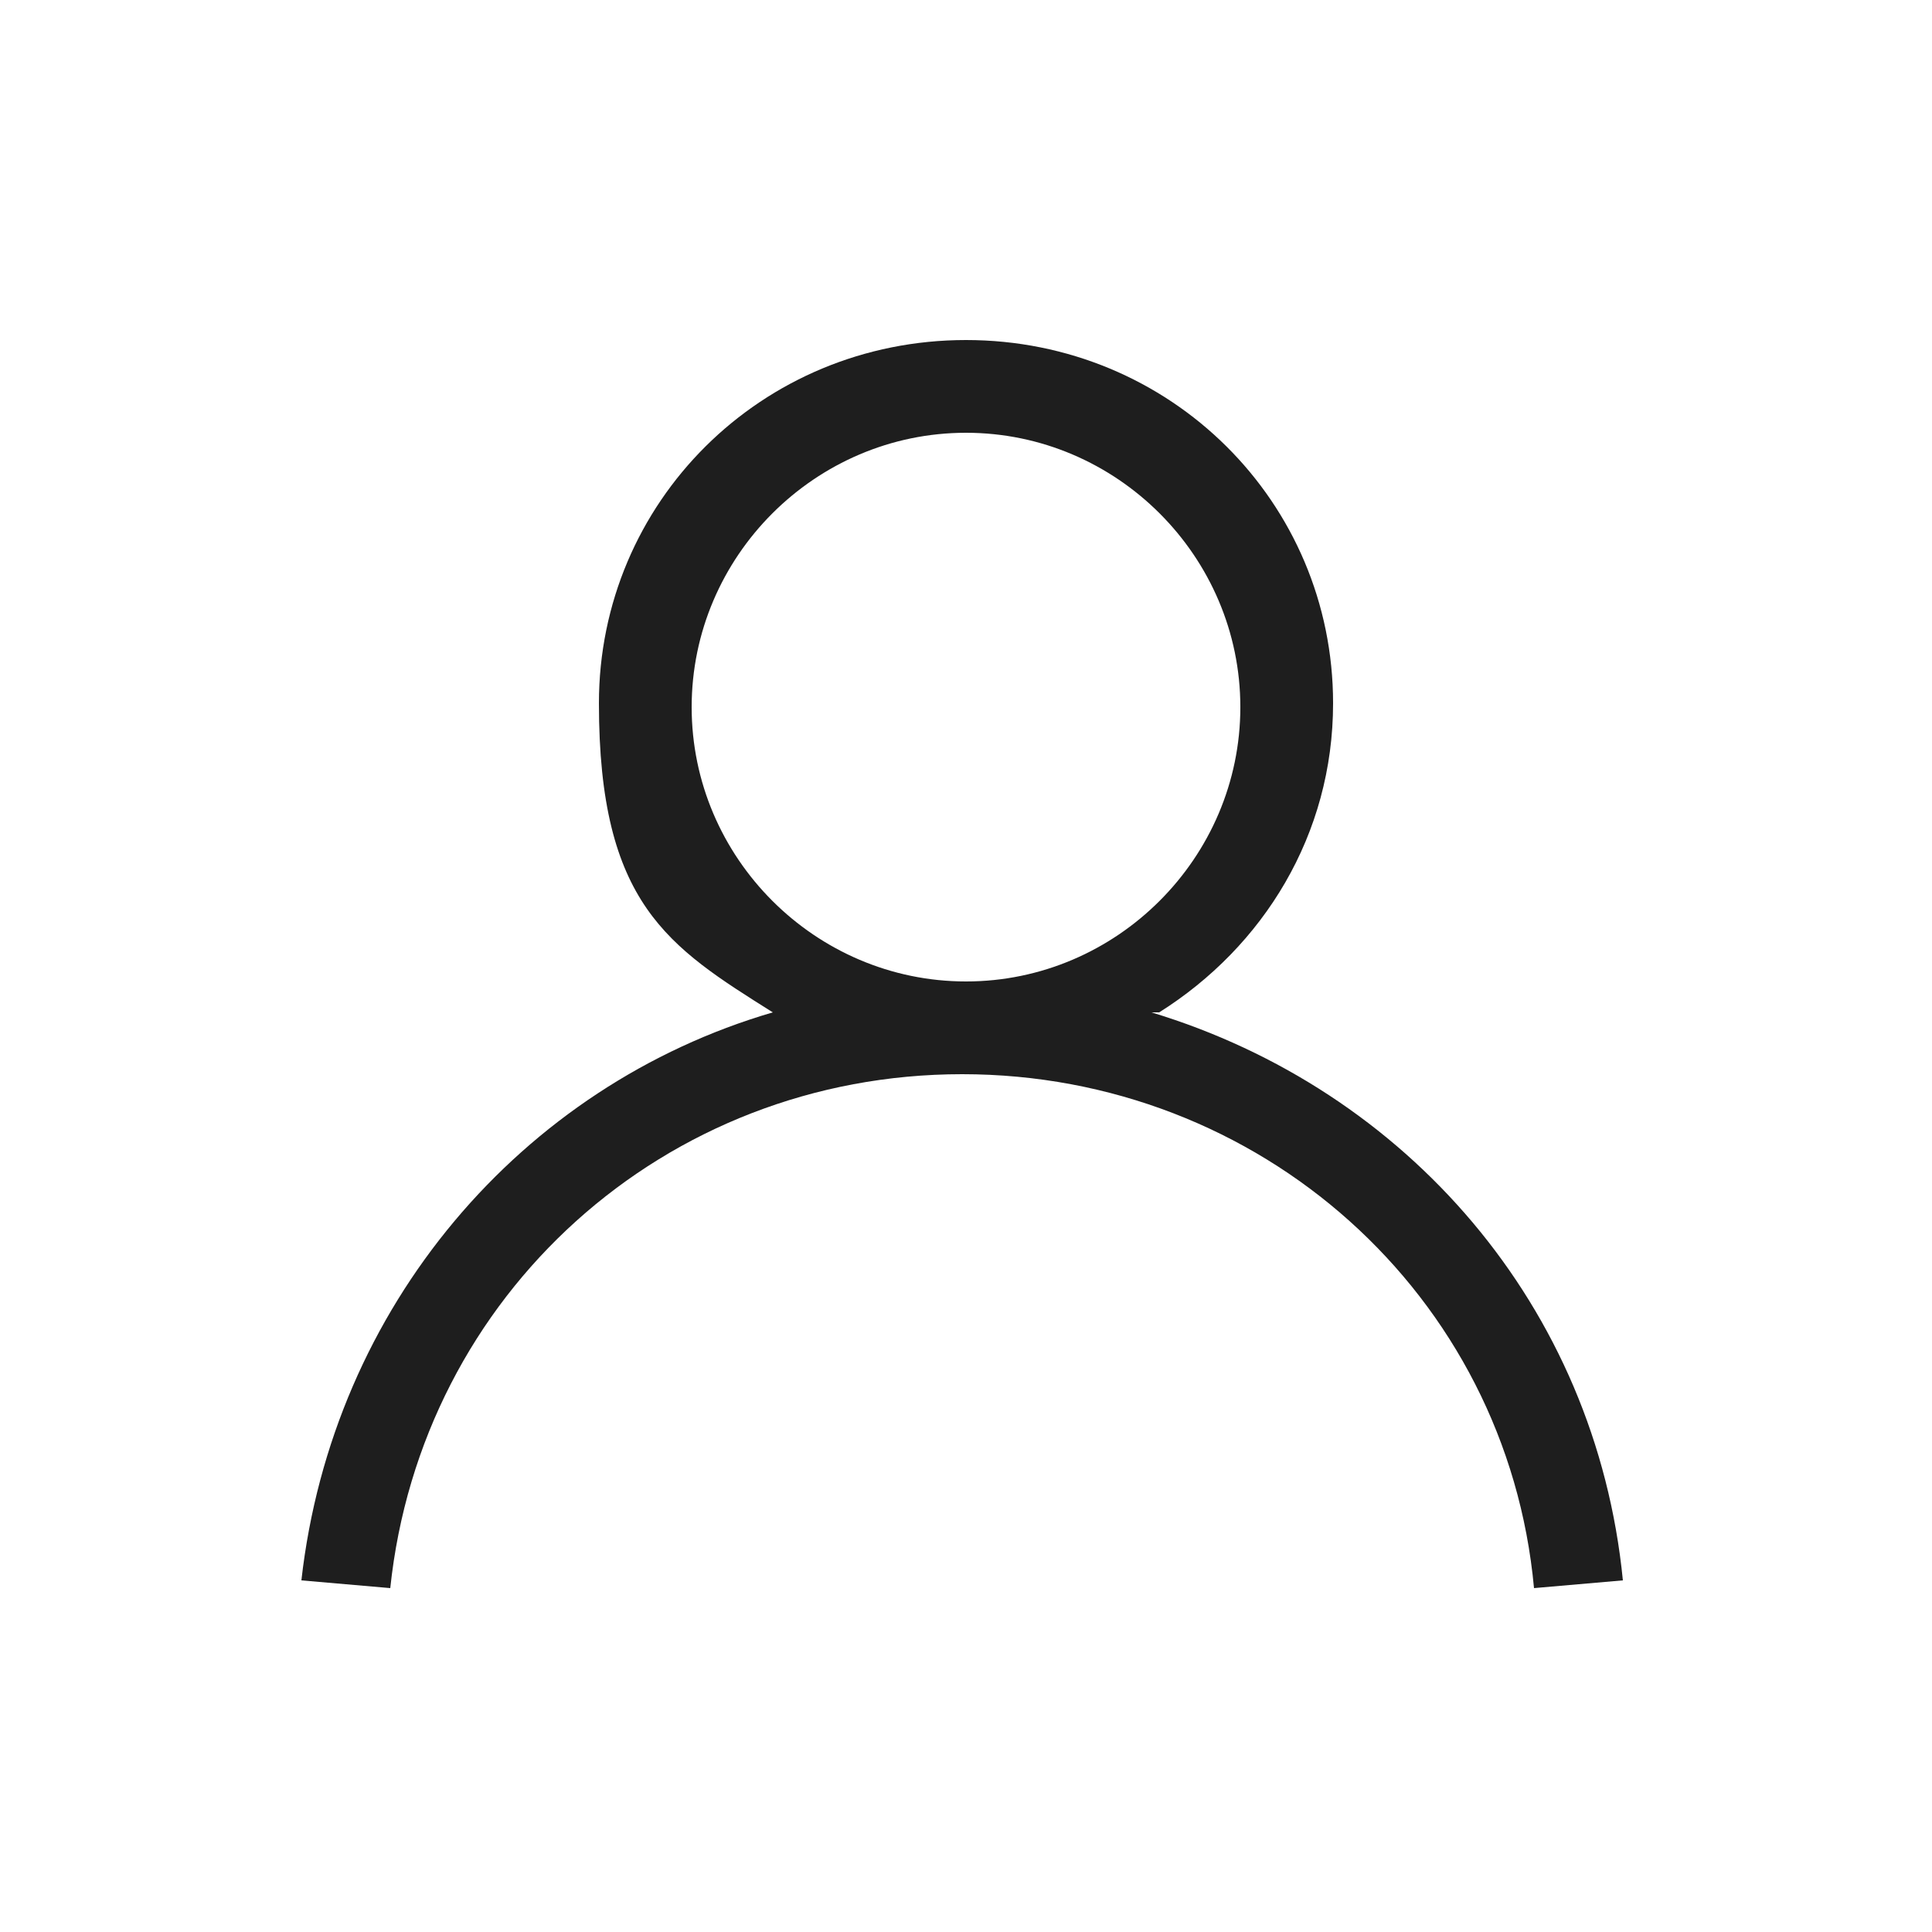 <?xml version="1.0" encoding="UTF-8"?>
<svg id="Layer_1" xmlns="http://www.w3.org/2000/svg" version="1.1" viewBox="0 0 50 50">
  <!-- Generator: Adobe Illustrator 29.0.0, SVG Export Plug-In . SVG Version: 2.1.0 Build 186)  -->
  <defs>
    <style>
      .st0 {
        fill: #1e1e1e;
      }
    </style>
  </defs>
  <g id="Layer_11" data-name="Layer_1">
    <path class="st0" d="M30,26.2c2.7-1.7,4.5-4.6,4.5-8,0-5.2-4.2-9.4-9.5-9.4s-9.5,4.2-9.5,9.4,1.8,6.3,4.5,8c-6.5,1.9-11.4,7.6-12.2,14.7l2.3.2c.8-7.6,7.1-13.3,14.8-13.3s14.1,5.7,14.8,13.3l2.3-.2c-.7-7.1-5.6-12.7-12.2-14.7h.2ZM17.9,18.3c0-3.9,3.2-7.1,7.1-7.1s7.1,3.2,7.1,7.1-3.2,7.1-7.1,7.1-7.1-3.2-7.1-7.1Z"/>
  </g>
</svg>